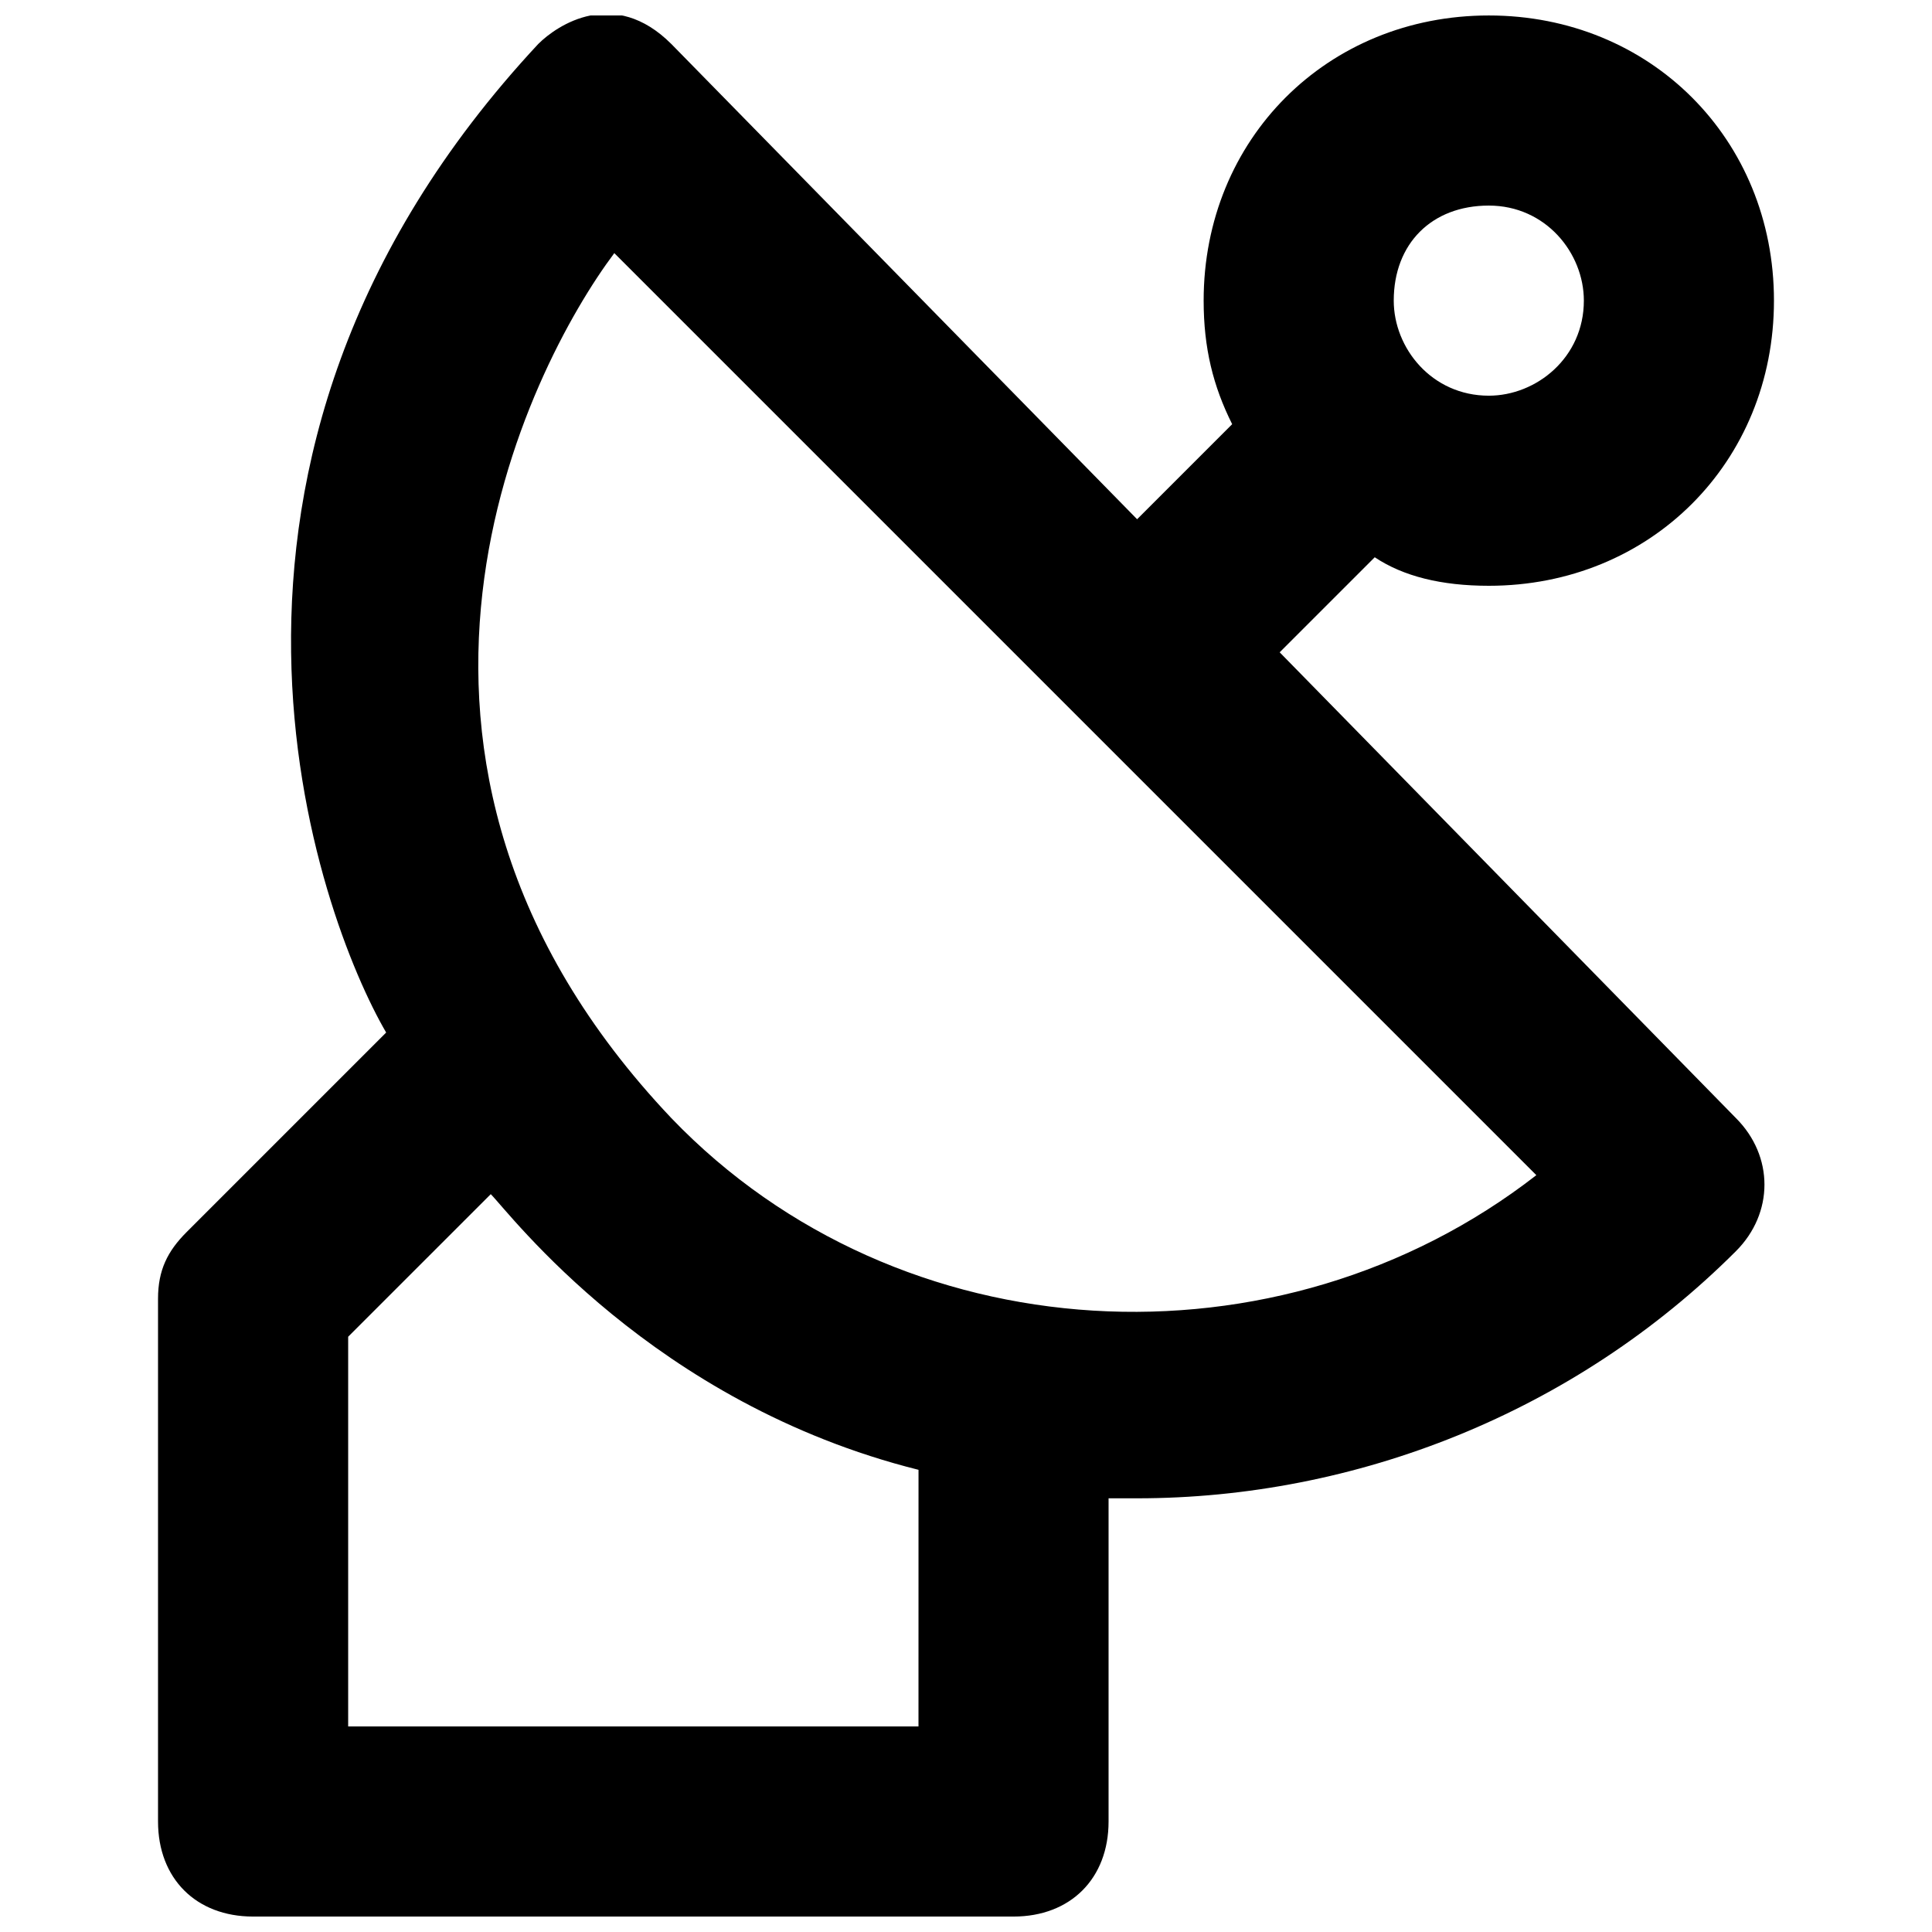 <?xml version="1.0" encoding="UTF-8"?>
<!-- Uploaded to: SVG Repo, www.svgrepo.com, Generator: SVG Repo Mixer Tools -->
<svg width="800px" height="800px" version="1.1" viewBox="144 144 512 512" xmlns="http://www.w3.org/2000/svg">
 <defs>
  <clipPath id="a">
   <path d="m185 148.09h430v503.81h-430z"/>
  </clipPath>
 </defs>
 <g clip-path="url(#a)">
  <path d="m483.13 316.87 25.191-25.191c7.555 5.039 17.629 7.559 30.227 7.559 42.824 0 75.57-32.746 75.57-75.57s-32.746-75.57-75.57-75.57-75.57 32.746-75.57 75.57c0 12.594 2.519 22.672 7.559 32.746l-25.191 25.191-123.44-125.95c-15.113-15.113-30.23-5.039-35.266 0-103.28 110.84-57.938 231.75-40.305 261.98l-52.898 52.898c-5.039 5.039-7.559 10.078-7.559 17.633v138.55c0 15.113 10.078 25.191 25.191 25.191h201.52c15.113 0 25.191-10.078 25.191-25.191v-85.648h7.559c57.938 0 115.88-22.672 158.7-65.496 10.078-10.078 10.078-25.191 0-35.266zm55.418-118.39c15.113 0 25.191 12.594 25.191 25.191 0 15.113-12.594 25.191-25.191 25.191-15.113 0-25.191-12.594-25.191-25.191 0-15.117 10.078-25.191 25.191-25.191zm-151.14 403.05h-151.14v-103.28l37.789-37.785c5.039 5.039 42.824 55.418 113.36 73.051zm-65.496-161.22c-90.684-95.727-37.785-199.01-15.113-229.23l244.35 244.35c-68.012 52.898-168.78 47.863-229.23-15.113z"/>
 </g>
</svg>